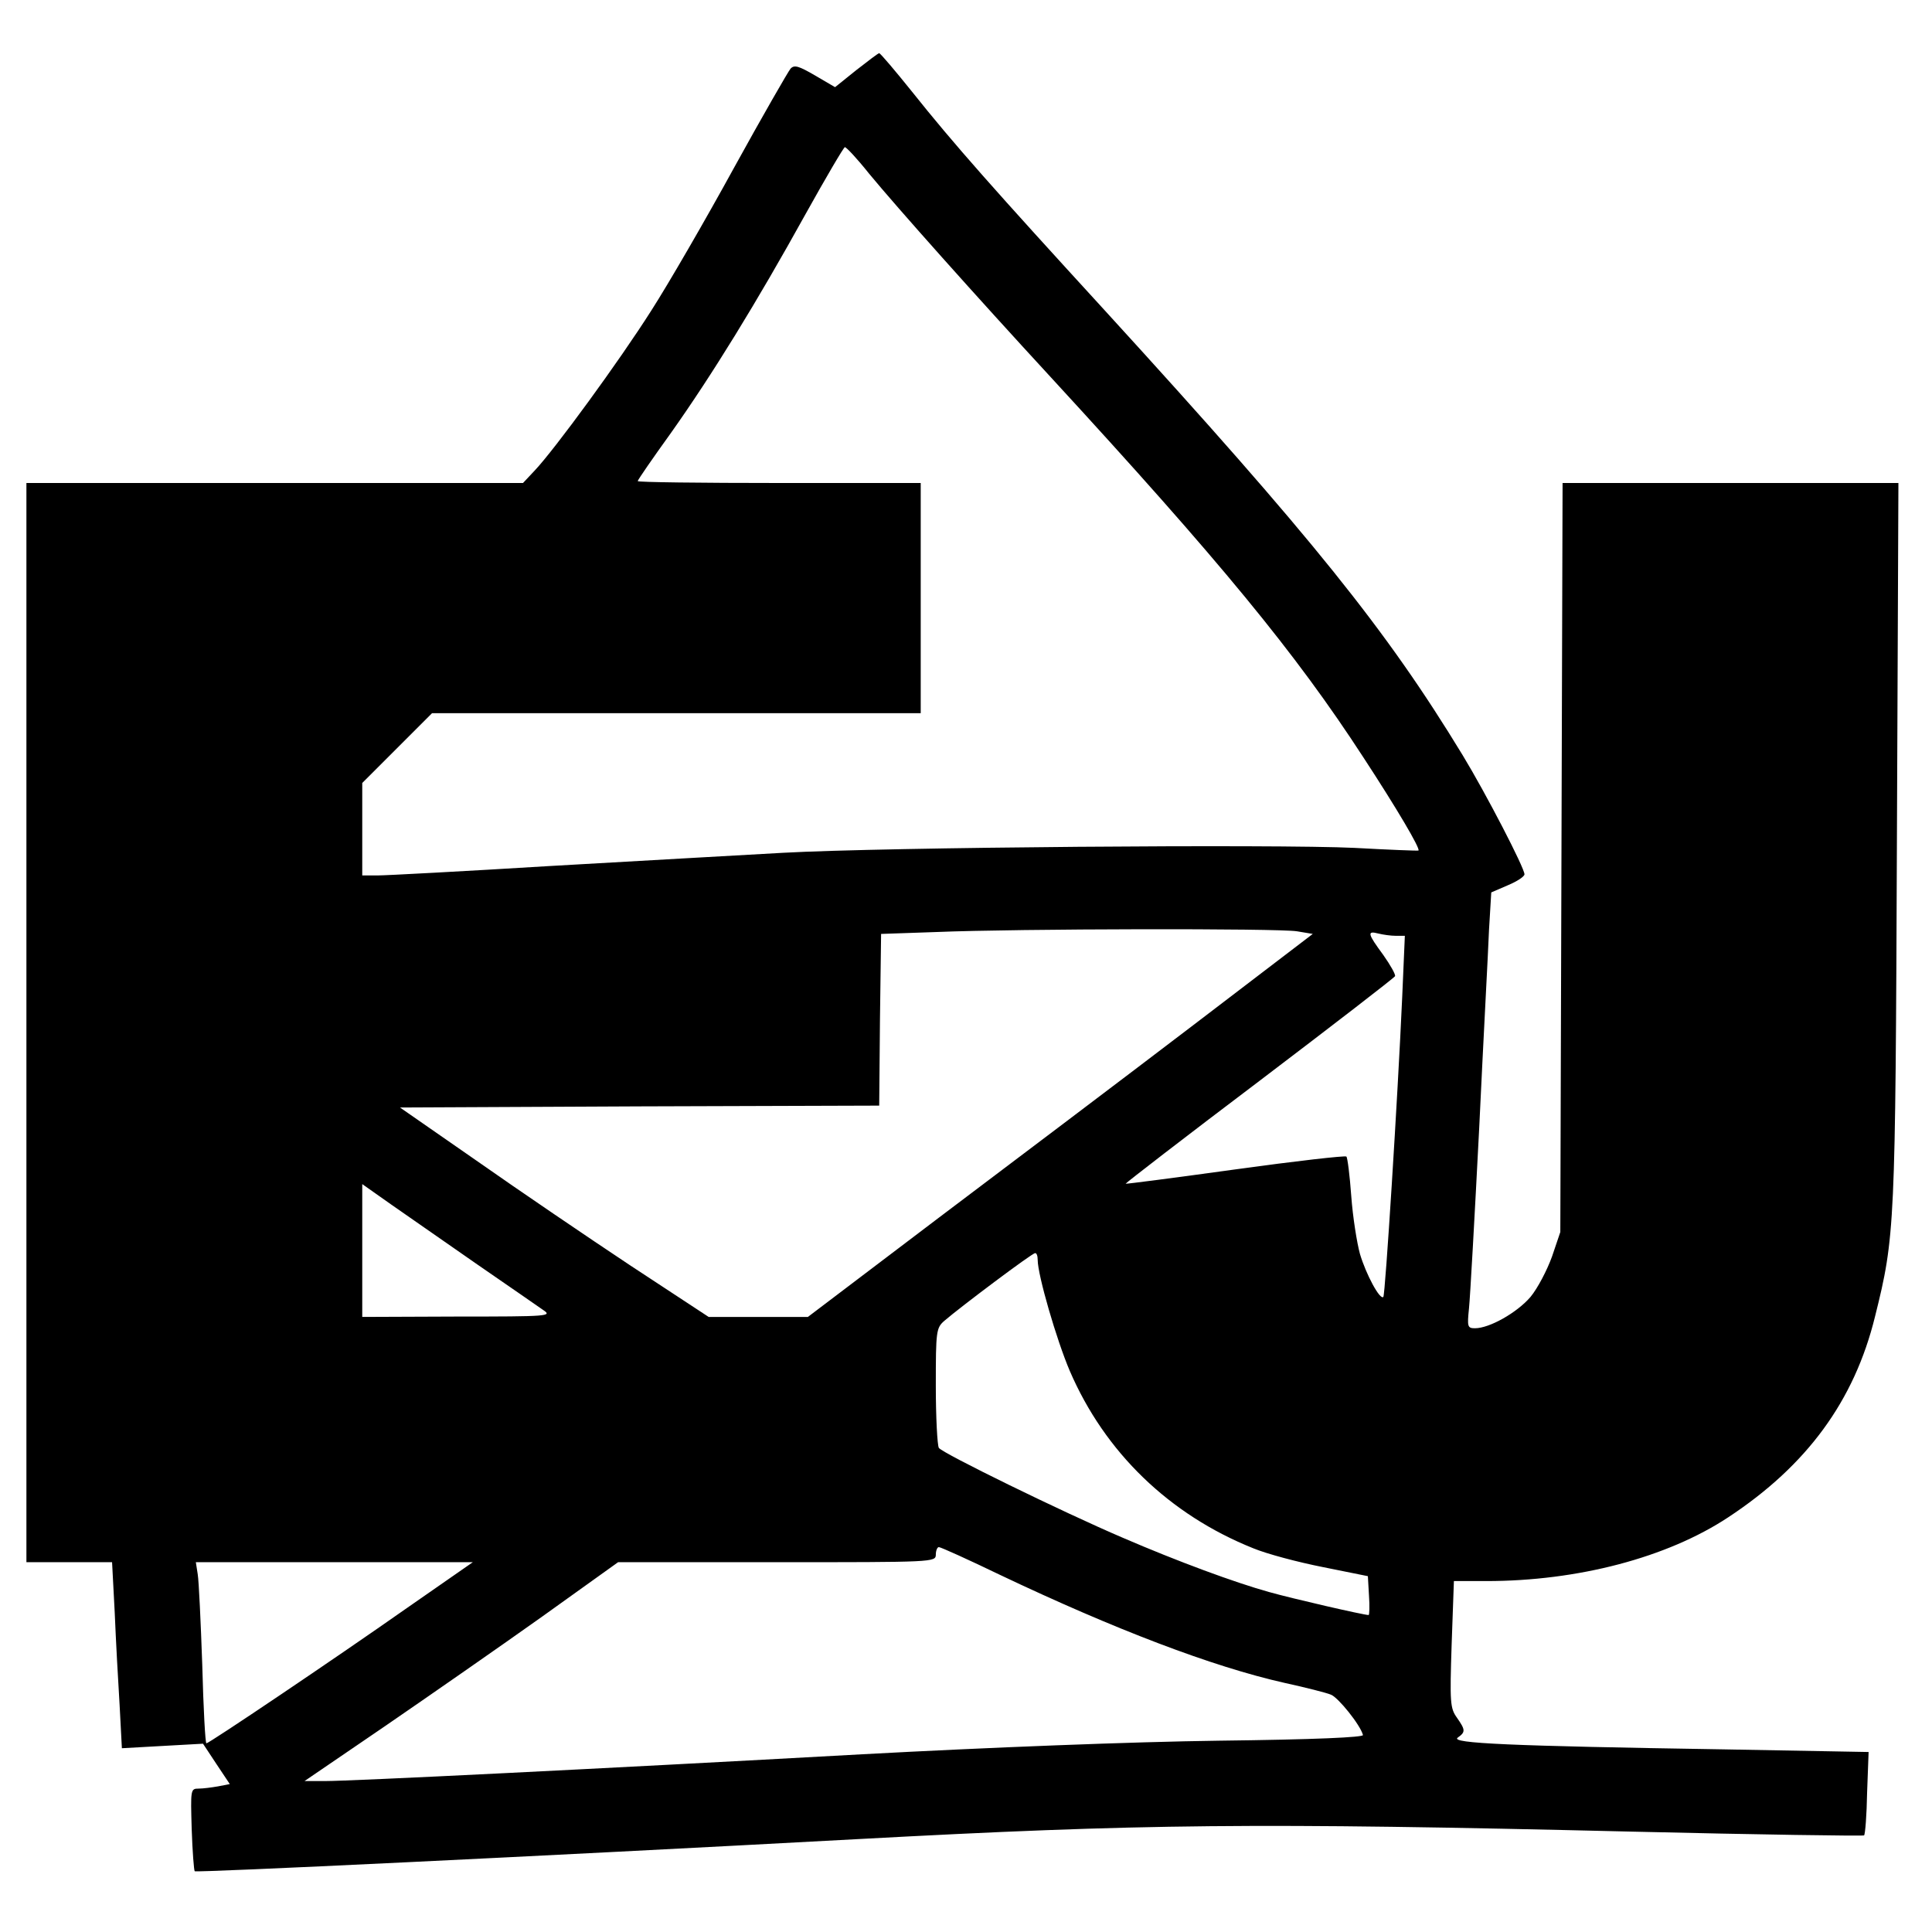 <?xml version="1.0" standalone="no"?>
<!DOCTYPE svg PUBLIC "-//W3C//DTD SVG 20010904//EN"
 "http://www.w3.org/TR/2001/REC-SVG-20010904/DTD/svg10.dtd">
<svg version="1.0" xmlns="http://www.w3.org/2000/svg"
 width="512pt" height="512pt" viewBox="0 0 512 512"
 preserveAspectRatio="xMidYMid meet">
<g transform="translate(0,512) scale(0.1,-0.1)"
fill="#000000" stroke="none">
<path d="M2269 4934 l-56 -45 -53 31 c-43 25 -55 29 -65 18 -6 -7 -74 -125
-150 -263 -75 -137 -174 -308 -219 -378 -85 -134 -256 -368 -309 -424 l-31
-33 -658 0 -658 0 0 -1430 0 -1430 114 0 113 0 7 -133 c3 -72 9 -183 13 -246
l6 -114 107 6 108 6 35 -53 36 -54 -31 -6 c-17 -3 -40 -6 -52 -6 -21 0 -21 -3
-18 -107 2 -60 6 -110 8 -112 4 -4 904 39 1754 85 759 41 1053 44 2055 20 335
-8 612 -12 615 -10 3 3 7 54 8 113 l4 108 -384 7 c-568 9 -725 16 -705 31 21
15 21 20 -2 53 -18 25 -19 40 -14 194 l6 168 86 0 c242 0 479 62 641 169 208
137 334 308 389 532 53 213 54 235 58 1257 l4 952 -445 0 -445 0 -3 -992 -3
-993 -22 -65 c-13 -36 -38 -84 -57 -107 -36 -42 -109 -83 -147 -83 -20 0 -21
4 -16 53 3 28 15 243 27 477 11 234 24 470 26 525 l6 100 44 19 c24 10 44 23
44 29 0 17 -102 214 -164 316 -202 332 -398 576 -947 1177 -293 320 -403 444
-512 581 -45 56 -84 102 -87 102 -3 0 -30 -21 -61 -45z m34 -274 c76 -92 282
-323 482 -540 449 -488 648 -730 828 -1007 89 -136 152 -243 146 -247 -2 -1
-78 2 -169 7 -205 10 -1245 2 -1515 -13 -110 -6 -388 -22 -617 -35 -229 -14
-435 -25 -457 -25 l-41 0 0 122 0 123 92 92 93 93 647 0 648 0 0 305 0 305
-375 0 c-206 0 -375 2 -375 5 0 3 40 61 89 129 107 151 226 344 356 579 54 97
101 177 104 177 4 0 33 -31 64 -70z m1134 -2008 l42 -7 -321 -245 c-177 -135
-479 -363 -670 -507 l-347 -263 -132 0 -131 0 -207 136 c-113 75 -297 200
-408 278 l-203 141 635 3 635 2 2 228 3 227 145 5 c217 9 909 10 957 2z m262
-12 l24 0 -7 -162 c-12 -269 -45 -790 -50 -795 -9 -9 -46 60 -62 114 -8 29
-19 98 -23 153 -4 55 -10 103 -13 105 -3 3 -135 -12 -294 -34 -159 -22 -290
-39 -291 -38 -1 1 158 124 354 272 195 148 357 273 360 278 2 4 -12 29 -31 56
-42 57 -44 65 -13 57 12 -3 33 -6 46 -6z m-2434 -871 c83 -57 162 -112 175
-121 24 -16 13 -17 -227 -17 l-253 -1 0 176 0 176 78 -55 c42 -29 145 -101
227 -158z m1485 12 c0 -40 50 -212 85 -294 93 -216 264 -381 486 -470 36 -15
119 -37 185 -50 l119 -24 3 -52 c2 -28 1 -51 -1 -51 -13 0 -204 44 -264 61
-90 25 -242 81 -388 144 -159 68 -478 224 -487 238 -4 7 -8 81 -8 165 0 145 1
153 23 172 43 37 232 179 240 179 4 1 7 -7 7 -18z m-99 -835 c301 -143 562
-243 754 -286 55 -12 110 -26 122 -31 19 -7 78 -80 85 -107 2 -6 -125 -12
-382 -15 -228 -3 -613 -18 -945 -36 -704 -39 -1354 -71 -1424 -71 l-54 0 214
146 c118 81 305 211 416 290 l201 144 421 0 c414 0 421 0 421 20 0 11 4 20 8
20 5 0 78 -33 163 -74z m-1572 -87 c-195 -137 -525 -359 -532 -359 -3 0 -8 93
-11 208 -4 114 -9 222 -12 240 l-5 32 367 0 367 0 -174 -121z"/>
</g>
</svg>
